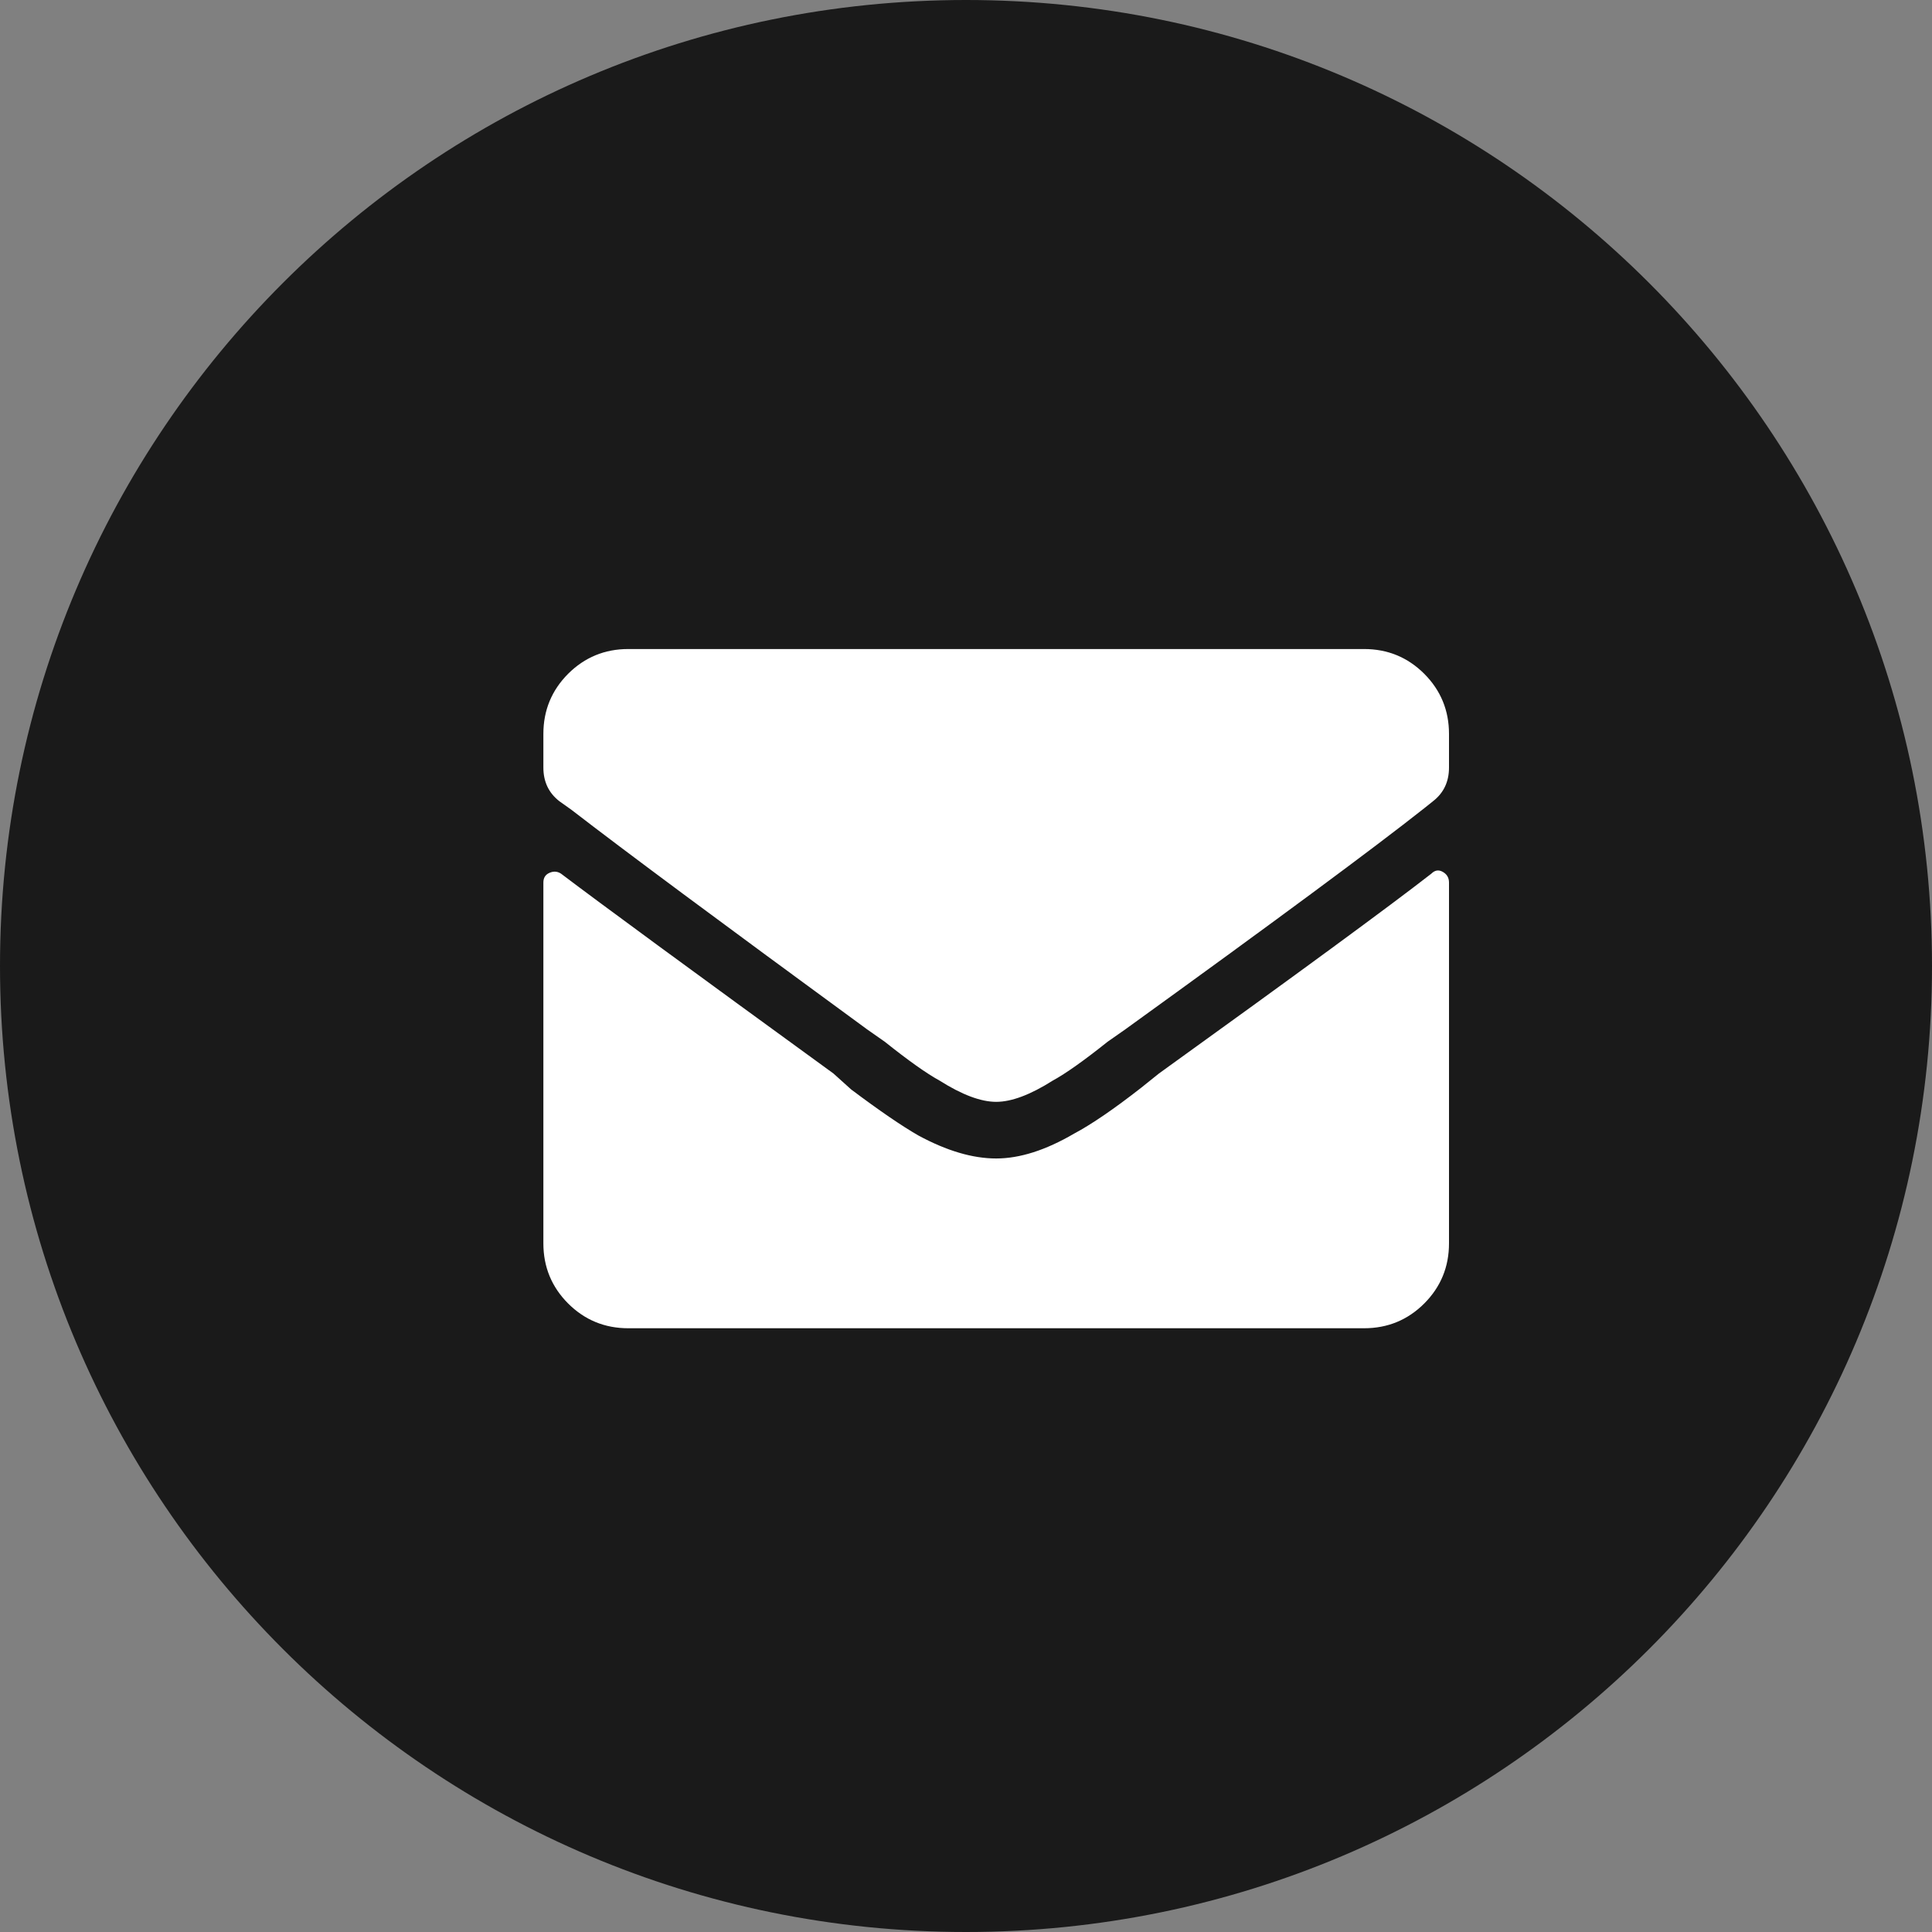 <?xml version="1.0" encoding="UTF-8"?>
<svg width="32px" height="32px" viewBox="0 0 32 32" version="1.1" xmlns="http://www.w3.org/2000/svg" xmlns:xlink="http://www.w3.org/1999/xlink">
    <rect x="0" y="0" width="32" height="32" fill="#808080" stroke="none"/>
    <!-- Generator: Sketch 51.3 (57544) - http://www.bohemiancoding.com/sketch -->
    <title>icon_share_email</title>
    <desc>Created with Sketch.</desc>
    <defs></defs>
    <g id="Page-1" stroke="none" stroke-width="1" fill="none" fill-rule="evenodd">
        <g id="PL6.1-Blog_Artigo" transform="translate(-168, -266)">
            <g id="Group-2" transform="translate(84, 266)">
                <g id="icon_share_email" transform="translate(84, 0)">
                    <path d="M16,0 C24.837,0 32,7.163 32,16 C32,24.837 24.837,32 16,32 C7.163,32 0,24.837 0,16 C0,7.163 7.163,0 16,0 Z" id="Base" fill="#1A1A1A"></path>
                    <path d="M23.707,14.471 C23.766,14.412 23.829,14.402 23.897,14.441 C23.966,14.48 24,14.539 24,14.617 L24,20.594 C24,20.984 23.863,21.316 23.59,21.59 C23.316,21.863 22.984,22 22.594,22 L10.406,22 C10.016,22 9.684,21.863 9.41,21.59 C9.137,21.316 9,20.984 9,20.594 L9,14.617 C9,14.539 9.034,14.485 9.103,14.456 C9.171,14.427 9.234,14.432 9.293,14.471 C9.937,14.959 11.441,16.063 13.805,17.781 L14.098,18.045 C14.566,18.396 14.937,18.65 15.211,18.807 C15.68,19.061 16.109,19.188 16.5,19.188 C16.891,19.188 17.32,19.051 17.789,18.777 C18.082,18.621 18.453,18.367 18.902,18.016 L19.195,17.781 C21.5,16.121 23.004,15.018 23.707,14.471 Z M16.5,18.25 C16.246,18.25 15.934,18.133 15.562,17.898 C15.348,17.781 15.045,17.566 14.654,17.254 L14.361,17.049 C11.959,15.291 10.328,14.08 9.469,13.416 L9.264,13.27 C9.088,13.133 9,12.947 9,12.713 L9,12.156 C9,11.766 9.137,11.434 9.41,11.16 C9.684,10.887 10.016,10.75 10.406,10.75 L22.594,10.75 C22.984,10.75 23.316,10.887 23.59,11.16 C23.863,11.434 24,11.766 24,12.156 L24,12.713 C24,12.947 23.912,13.133 23.736,13.27 L23.59,13.387 C22.75,14.051 21.1,15.272 18.639,17.049 L18.346,17.254 C17.955,17.566 17.652,17.781 17.437,17.898 C17.066,18.133 16.754,18.25 16.5,18.25 Z" id="" fill="#FFFFFF"></path>
                </g>
            </g>
        </g>
    </g>
</svg>